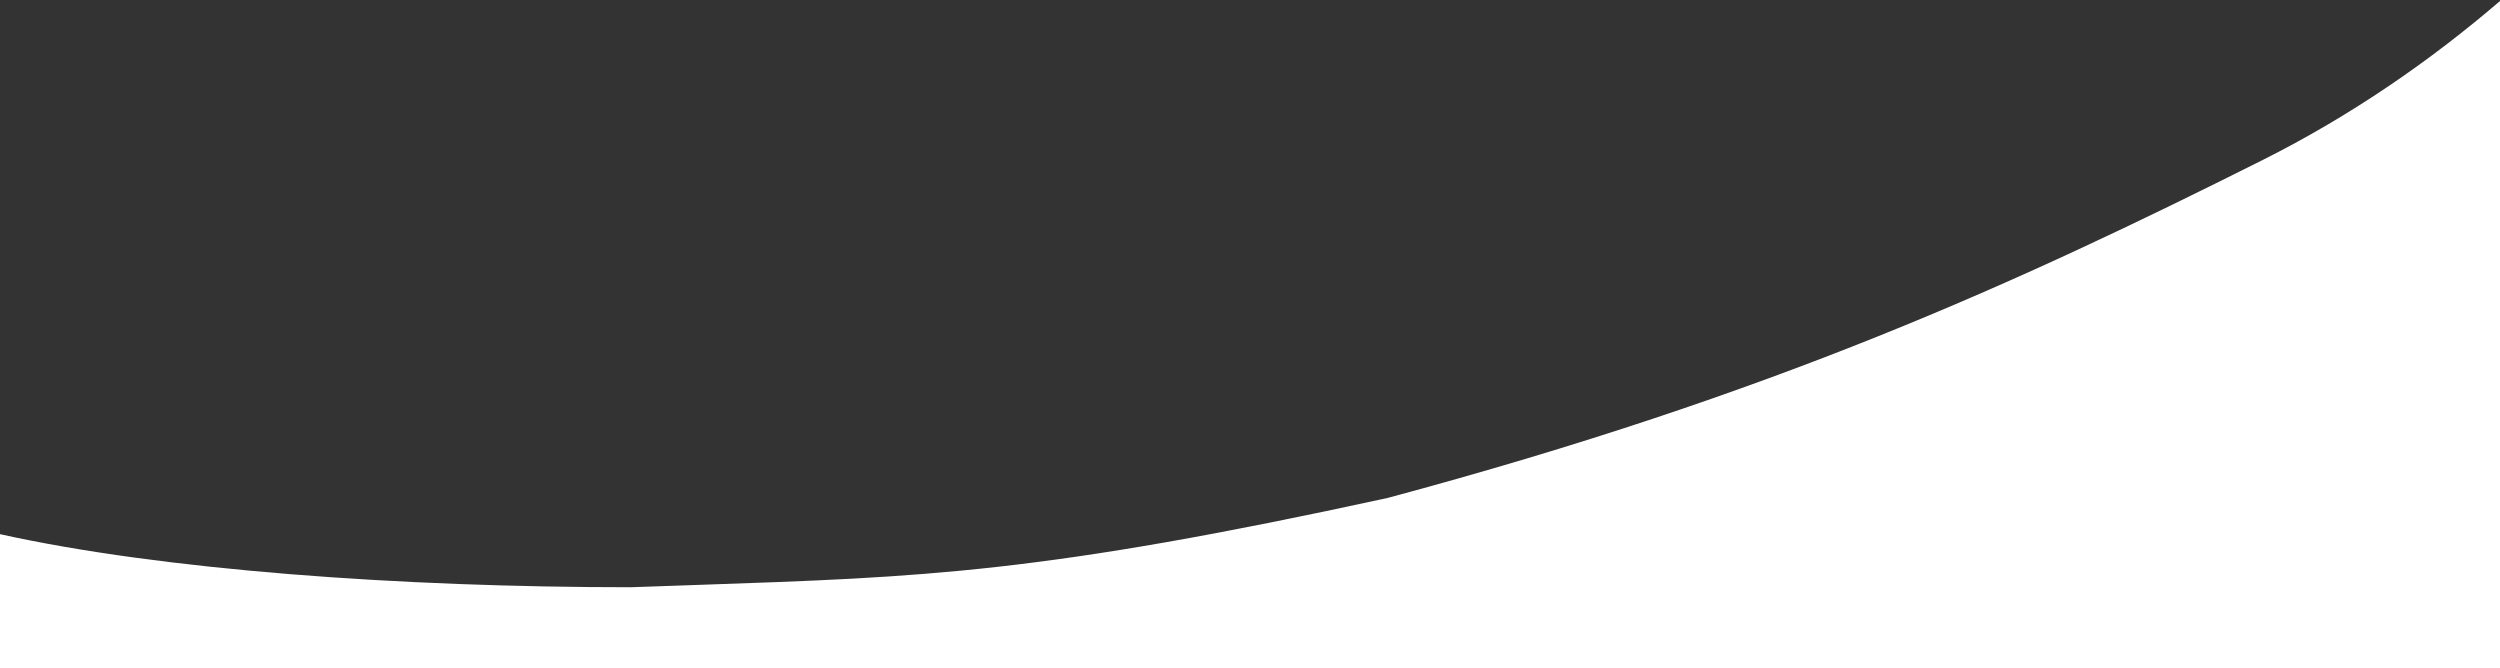 <?xml version="1.0" encoding="UTF-8"?> <svg xmlns="http://www.w3.org/2000/svg" width="1920" height="513" viewBox="0 0 1920 513" fill="none"><rect x="0" y="0" width="1920" height="513" fill="#333333" stroke="none"/> <path fill-rule="evenodd" clip-rule="evenodd" d="M1920 0.787C1866.85 46.419 1805.66 88.831 1737.5 123.001C1549 217.501 1363.5 302.501 1065.68 382.427C800.851 440.189 710.305 443.272 535.161 449.237C519.056 449.785 502.236 450.358 484.5 451C307.858 451 124.367 437.798 0 410.237V513H1920V0.787Z" fill="white"></path> </svg> 